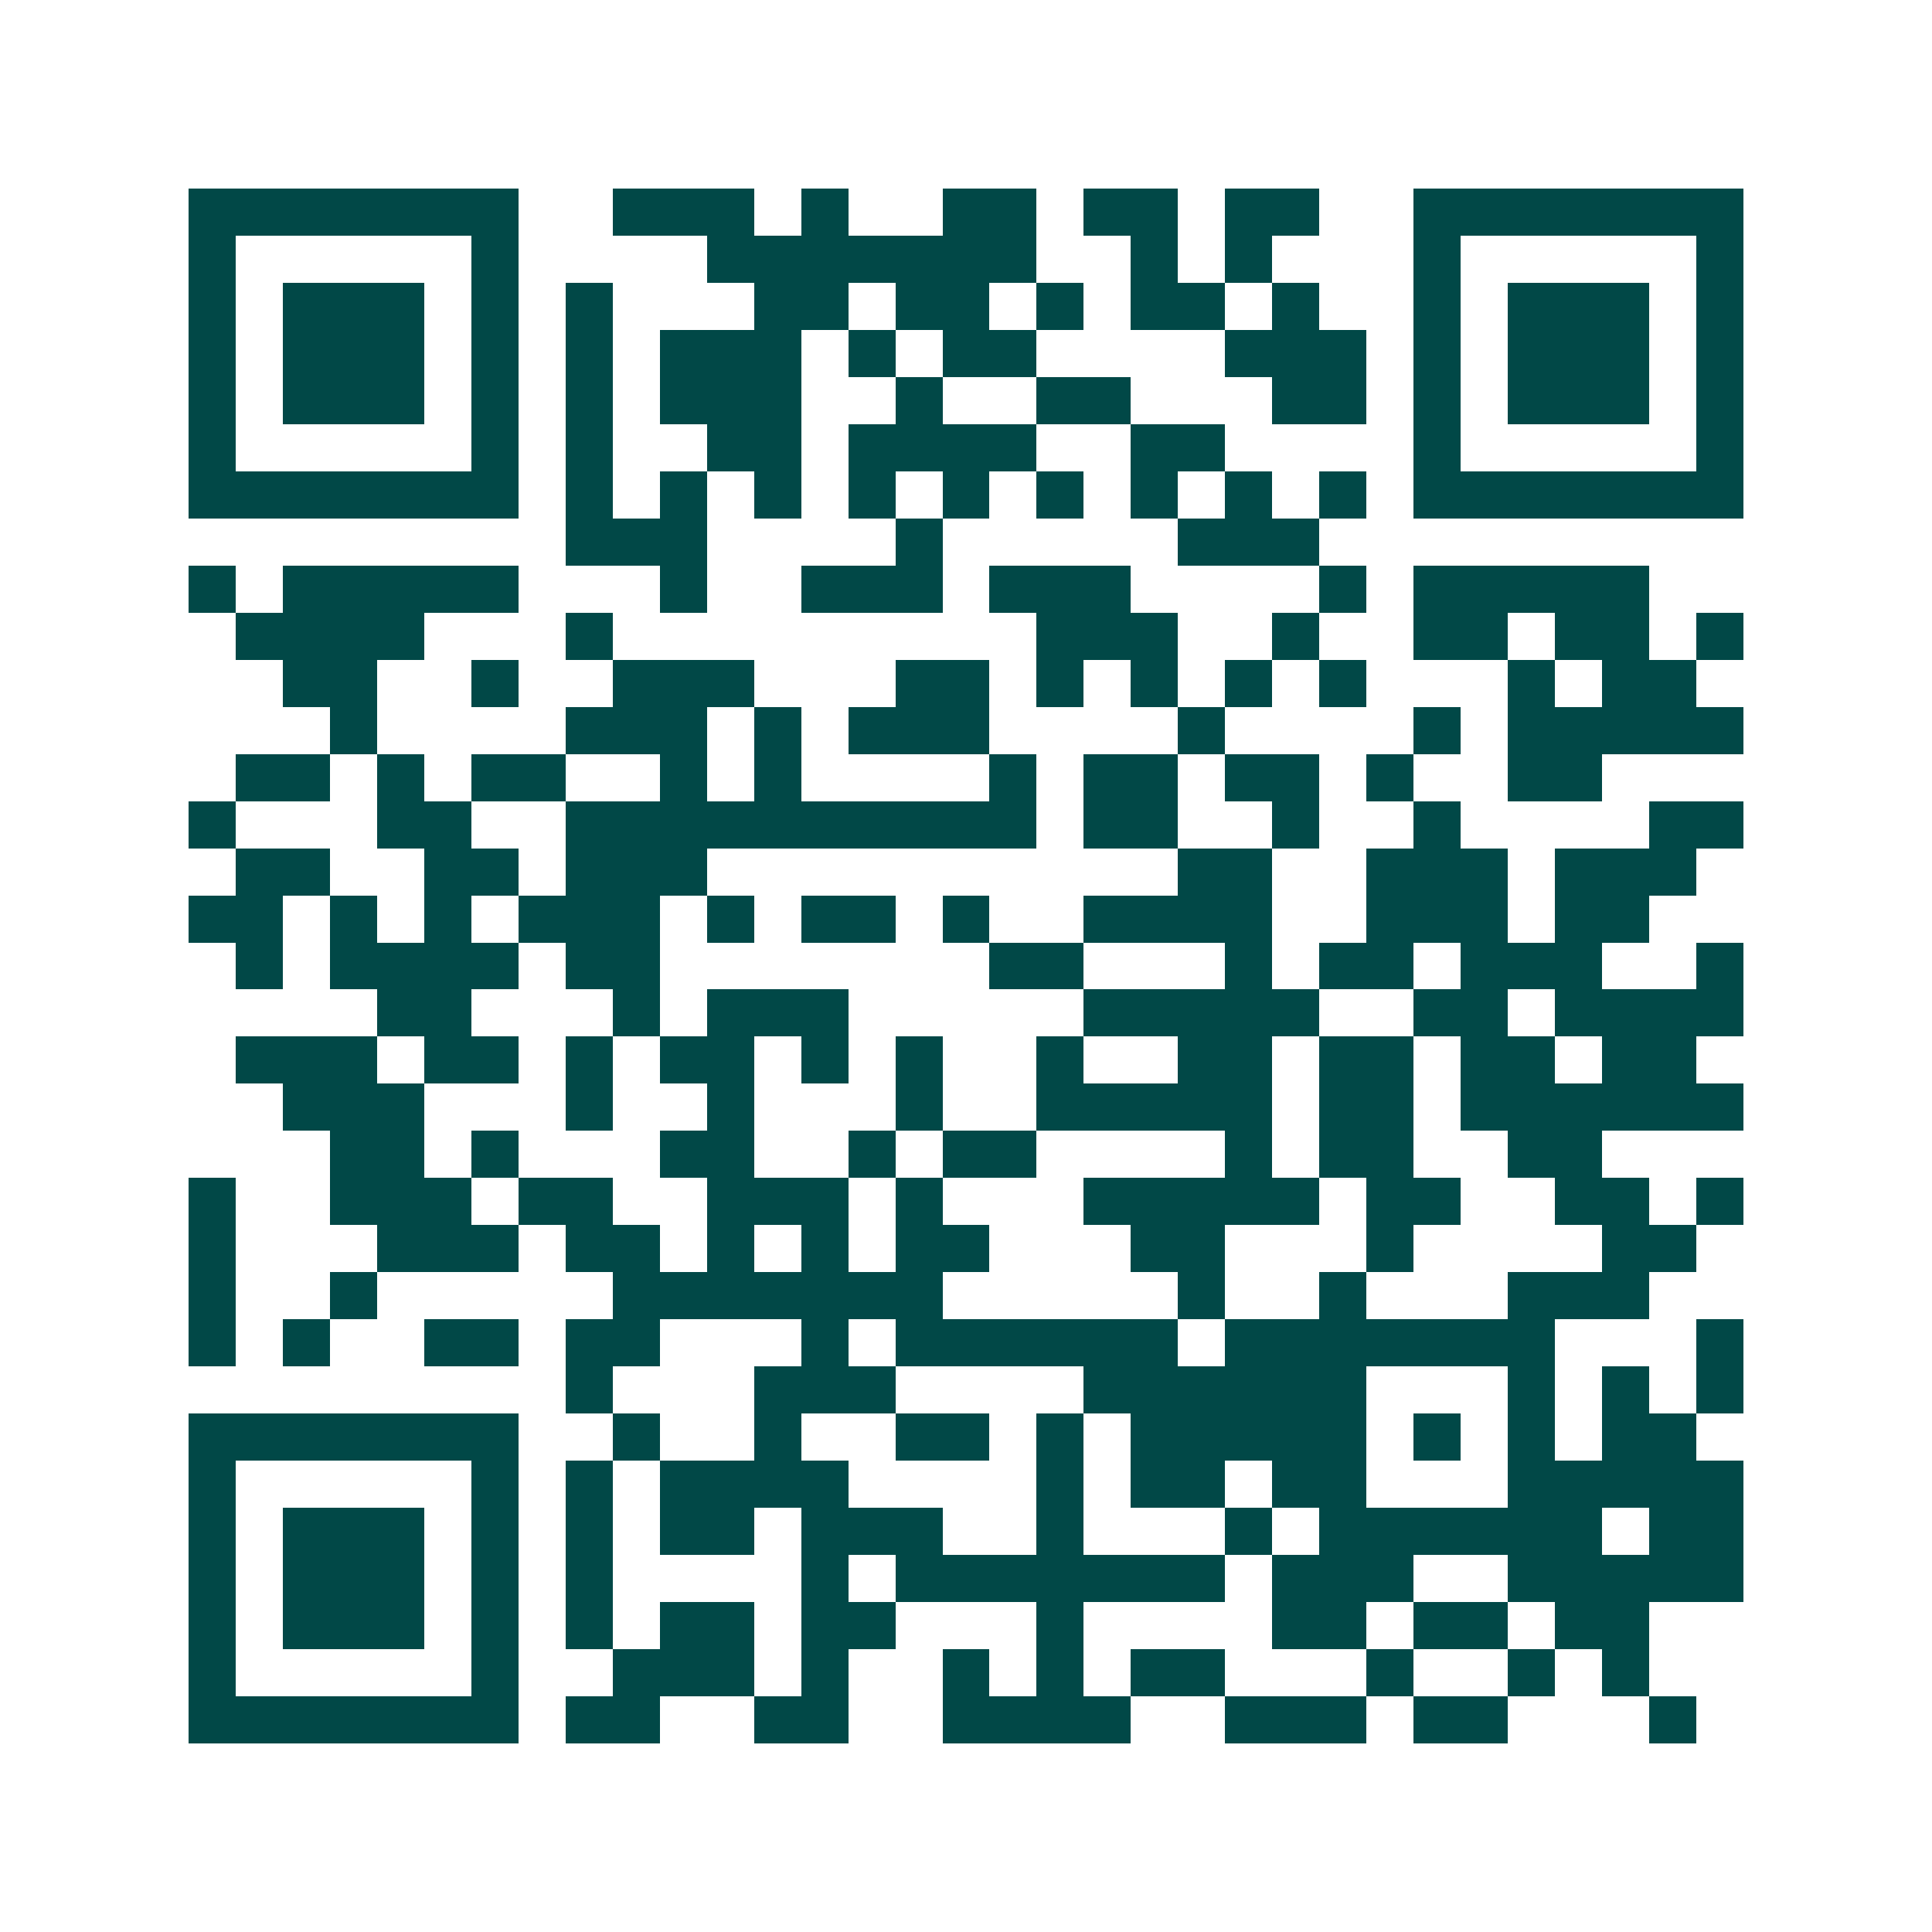 <svg xmlns="http://www.w3.org/2000/svg" width="200" height="200" viewBox="0 0 41 41" shape-rendering="crispEdges"><path fill="#ffffff" d="M0 0h41v41H0z"/><path stroke="#014847" d="M4 4.5h7m2 0h3m1 0h1m2 0h2m1 0h2m1 0h2m2 0h7M4 5.5h1m5 0h1m4 0h7m2 0h1m1 0h1m3 0h1m5 0h1M4 6.5h1m1 0h3m1 0h1m1 0h1m3 0h2m1 0h2m1 0h1m1 0h2m1 0h1m2 0h1m1 0h3m1 0h1M4 7.5h1m1 0h3m1 0h1m1 0h1m1 0h3m1 0h1m1 0h2m4 0h3m1 0h1m1 0h3m1 0h1M4 8.5h1m1 0h3m1 0h1m1 0h1m1 0h3m2 0h1m2 0h2m3 0h2m1 0h1m1 0h3m1 0h1M4 9.5h1m5 0h1m1 0h1m2 0h2m1 0h4m2 0h2m4 0h1m5 0h1M4 10.5h7m1 0h1m1 0h1m1 0h1m1 0h1m1 0h1m1 0h1m1 0h1m1 0h1m1 0h1m1 0h7M12 11.5h3m4 0h1m5 0h3M4 12.5h1m1 0h5m3 0h1m2 0h3m1 0h3m4 0h1m1 0h5M5 13.5h4m3 0h1m9 0h3m2 0h1m2 0h2m1 0h2m1 0h1M6 14.5h2m2 0h1m2 0h3m3 0h2m1 0h1m1 0h1m1 0h1m1 0h1m3 0h1m1 0h2M7 15.5h1m4 0h3m1 0h1m1 0h3m4 0h1m4 0h1m1 0h5M5 16.5h2m1 0h1m1 0h2m2 0h1m1 0h1m4 0h1m1 0h2m1 0h2m1 0h1m2 0h2M4 17.5h1m3 0h2m2 0h10m1 0h2m2 0h1m2 0h1m4 0h2M5 18.5h2m2 0h2m1 0h3m10 0h2m2 0h3m1 0h3M4 19.5h2m1 0h1m1 0h1m1 0h3m1 0h1m1 0h2m1 0h1m2 0h4m2 0h3m1 0h2M5 20.5h1m1 0h4m1 0h2m7 0h2m3 0h1m1 0h2m1 0h3m2 0h1M8 21.5h2m3 0h1m1 0h3m5 0h5m2 0h2m1 0h4M5 22.5h3m1 0h2m1 0h1m1 0h2m1 0h1m1 0h1m2 0h1m2 0h2m1 0h2m1 0h2m1 0h2M6 23.5h3m3 0h1m2 0h1m3 0h1m2 0h5m1 0h2m1 0h6M7 24.5h2m1 0h1m3 0h2m2 0h1m1 0h2m4 0h1m1 0h2m2 0h2M4 25.5h1m2 0h3m1 0h2m2 0h3m1 0h1m3 0h5m1 0h2m2 0h2m1 0h1M4 26.5h1m3 0h3m1 0h2m1 0h1m1 0h1m1 0h2m3 0h2m3 0h1m4 0h2M4 27.5h1m2 0h1m5 0h7m5 0h1m2 0h1m3 0h3M4 28.5h1m1 0h1m2 0h2m1 0h2m3 0h1m1 0h6m1 0h7m3 0h1M12 29.5h1m3 0h3m4 0h6m3 0h1m1 0h1m1 0h1M4 30.5h7m2 0h1m2 0h1m2 0h2m1 0h1m1 0h5m1 0h1m1 0h1m1 0h2M4 31.5h1m5 0h1m1 0h1m1 0h4m4 0h1m1 0h2m1 0h2m3 0h5M4 32.5h1m1 0h3m1 0h1m1 0h1m1 0h2m1 0h3m2 0h1m3 0h1m1 0h6m1 0h2M4 33.5h1m1 0h3m1 0h1m1 0h1m4 0h1m1 0h7m1 0h3m2 0h5M4 34.5h1m1 0h3m1 0h1m1 0h1m1 0h2m1 0h2m3 0h1m4 0h2m1 0h2m1 0h2M4 35.5h1m5 0h1m2 0h3m1 0h1m2 0h1m1 0h1m1 0h2m3 0h1m2 0h1m1 0h1M4 36.5h7m1 0h2m2 0h2m2 0h4m2 0h3m1 0h2m3 0h1"/></svg>
